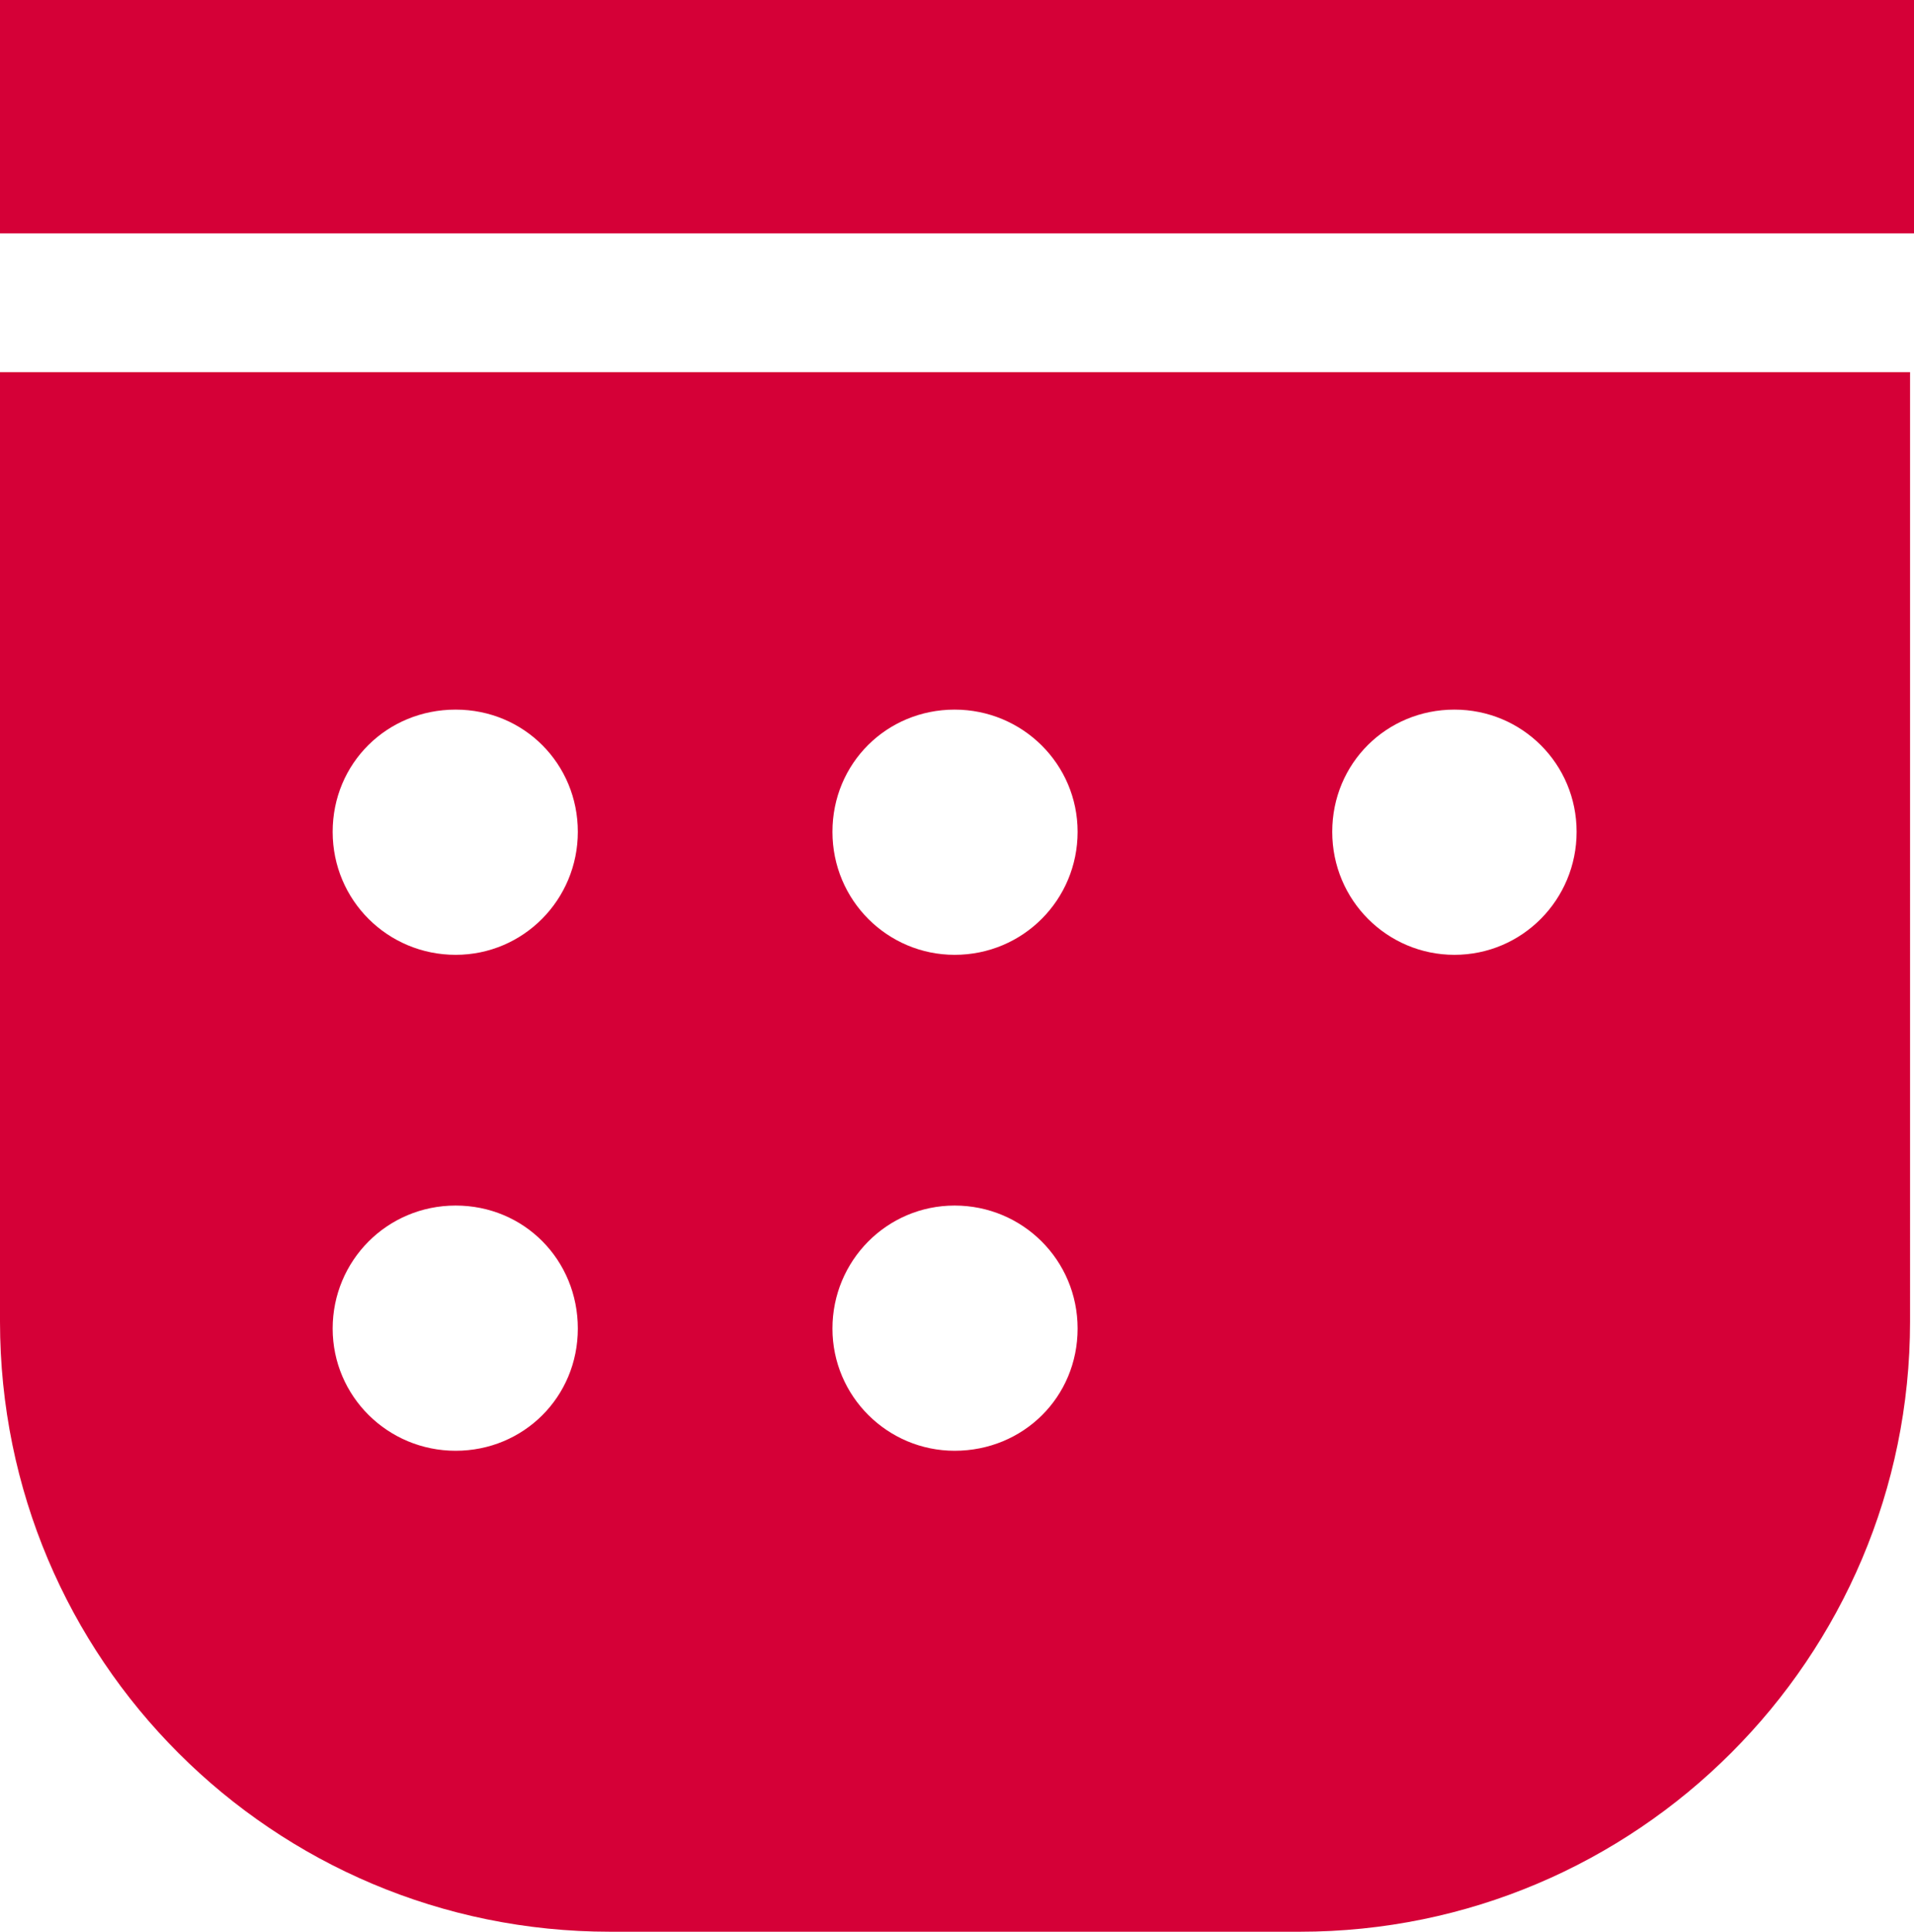 <?xml version="1.0" encoding="UTF-8"?> <svg xmlns="http://www.w3.org/2000/svg" id="Layer_2" data-name="Layer 2" viewBox="0 0 24.28 24.5"><defs><style> .cls-1 { fill: #d50037; stroke-width: 0px; } </style></defs><g id="Layer_1-2" data-name="Layer 1"><g><path class="cls-1" d="m0,4.72v12.04C0,21.04,3.46,24.5,7.74,24.5h8.75c4.27,0,7.74-3.47,7.74-7.74V4.72H0Zm5.78,13.68c-.86,0-1.56-.69-1.56-1.55s.69-1.56,1.56-1.56,1.55.69,1.55,1.56-.69,1.55-1.55,1.55Zm0-6.29c-.86,0-1.56-.69-1.56-1.56s.69-1.55,1.56-1.55,1.55.69,1.55,1.55-.69,1.56-1.55,1.56Zm6.33,6.29c-.85,0-1.55-.69-1.55-1.55s.69-1.56,1.55-1.56,1.56.69,1.56,1.56-.69,1.55-1.56,1.55Zm0-6.29c-.85,0-1.55-.69-1.55-1.56s.69-1.55,1.55-1.55,1.56.69,1.56,1.55-.69,1.56-1.56,1.56Zm6.34,0c-.85,0-1.55-.69-1.55-1.56s.69-1.55,1.55-1.55,1.55.69,1.55,1.55-.69,1.56-1.55,1.56Z"></path><rect class="cls-1" width="24.28" height="2.96"></rect></g></g></svg> 